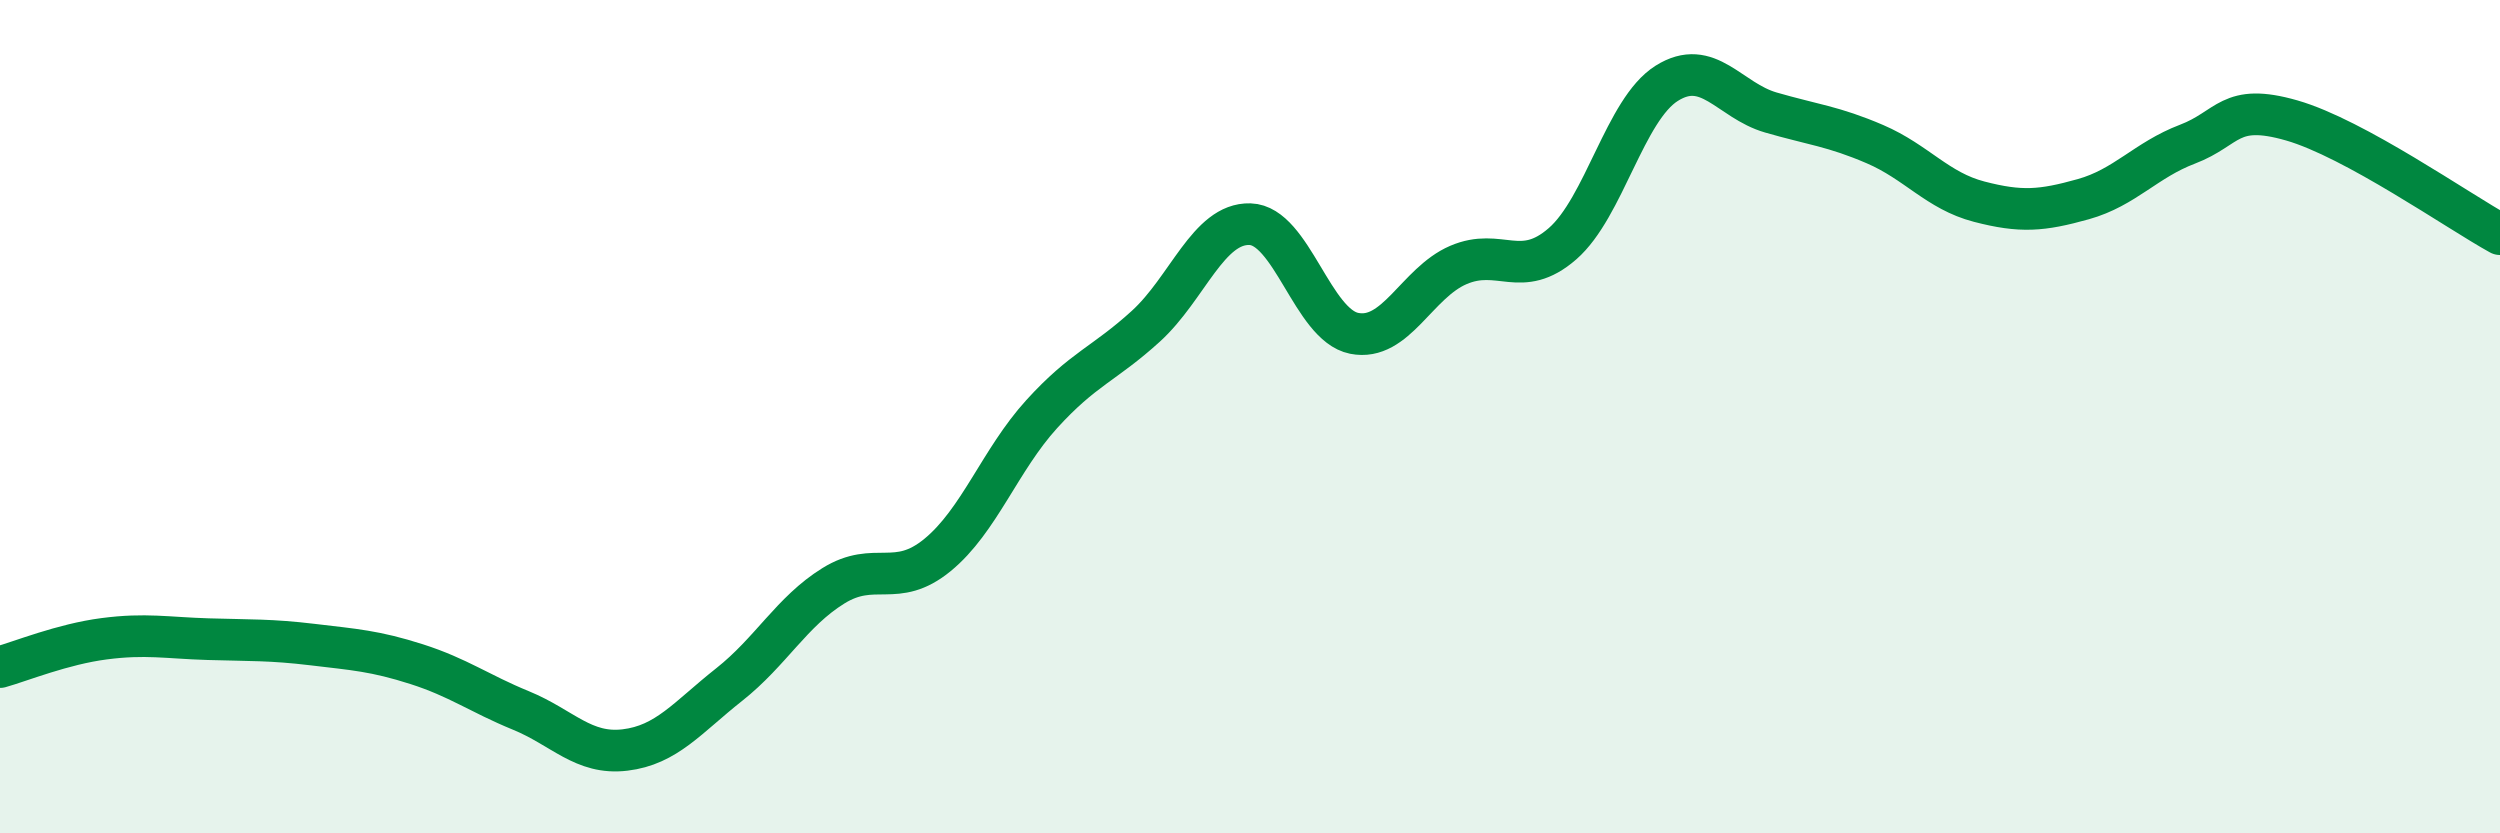 
    <svg width="60" height="20" viewBox="0 0 60 20" xmlns="http://www.w3.org/2000/svg">
      <path
        d="M 0,16.01 C 0.5,15.87 1.5,15.46 2.5,15.33 C 3.5,15.2 4,15.31 5,15.34 C 6,15.37 6.5,15.35 7.5,15.47 C 8.5,15.59 9,15.62 10,15.94 C 11,16.26 11.5,16.64 12.5,17.05 C 13.5,17.46 14,18.12 15,18 C 16,17.88 16.5,17.22 17.5,16.43 C 18.5,15.64 19,14.68 20,14.06 C 21,13.44 21.5,14.14 22.5,13.32 C 23.5,12.5 24,11.04 25,9.94 C 26,8.84 26.5,8.74 27.5,7.83 C 28.5,6.92 29,5.35 30,5.38 C 31,5.41 31.5,7.8 32.5,8 C 33.5,8.2 34,6.79 35,6.36 C 36,5.93 36.5,6.72 37.5,5.85 C 38.5,4.98 39,2.63 40,2 C 41,1.37 41.5,2.41 42.5,2.7 C 43.5,2.99 44,3.03 45,3.46 C 46,3.89 46.5,4.58 47.5,4.84 C 48.5,5.1 49,5.06 50,4.78 C 51,4.5 51.5,3.84 52.5,3.46 C 53.5,3.08 53.5,2.46 55,2.89 C 56.5,3.32 59,5.07 60,5.62L60 20L0 20Z"
        fill="#008740"
        opacity="0.1"
        stroke-linecap="round"
        stroke-linejoin="round"
      />
      <path
        d="M 0,16.01 C 0.5,15.87 1.5,15.46 2.5,15.33 C 3.5,15.2 4,15.31 5,15.34 C 6,15.37 6.5,15.35 7.5,15.47 C 8.5,15.59 9,15.62 10,15.94 C 11,16.26 11.5,16.64 12.5,17.05 C 13.5,17.46 14,18.12 15,18 C 16,17.88 16.5,17.22 17.5,16.43 C 18.5,15.64 19,14.68 20,14.06 C 21,13.44 21.5,14.14 22.5,13.32 C 23.5,12.5 24,11.04 25,9.94 C 26,8.84 26.5,8.74 27.5,7.83 C 28.5,6.92 29,5.35 30,5.38 C 31,5.41 31.5,7.8 32.5,8 C 33.5,8.2 34,6.79 35,6.36 C 36,5.93 36.5,6.72 37.5,5.85 C 38.5,4.98 39,2.63 40,2 C 41,1.37 41.5,2.41 42.5,2.7 C 43.5,2.99 44,3.03 45,3.46 C 46,3.89 46.5,4.58 47.5,4.84 C 48.5,5.1 49,5.06 50,4.78 C 51,4.5 51.5,3.84 52.5,3.46 C 53.5,3.08 53.5,2.46 55,2.89 C 56.5,3.32 59,5.07 60,5.62"
        stroke="#008740"
        stroke-width="1"
        fill="none"
        stroke-linecap="round"
        stroke-linejoin="round"
      />
    </svg>
  